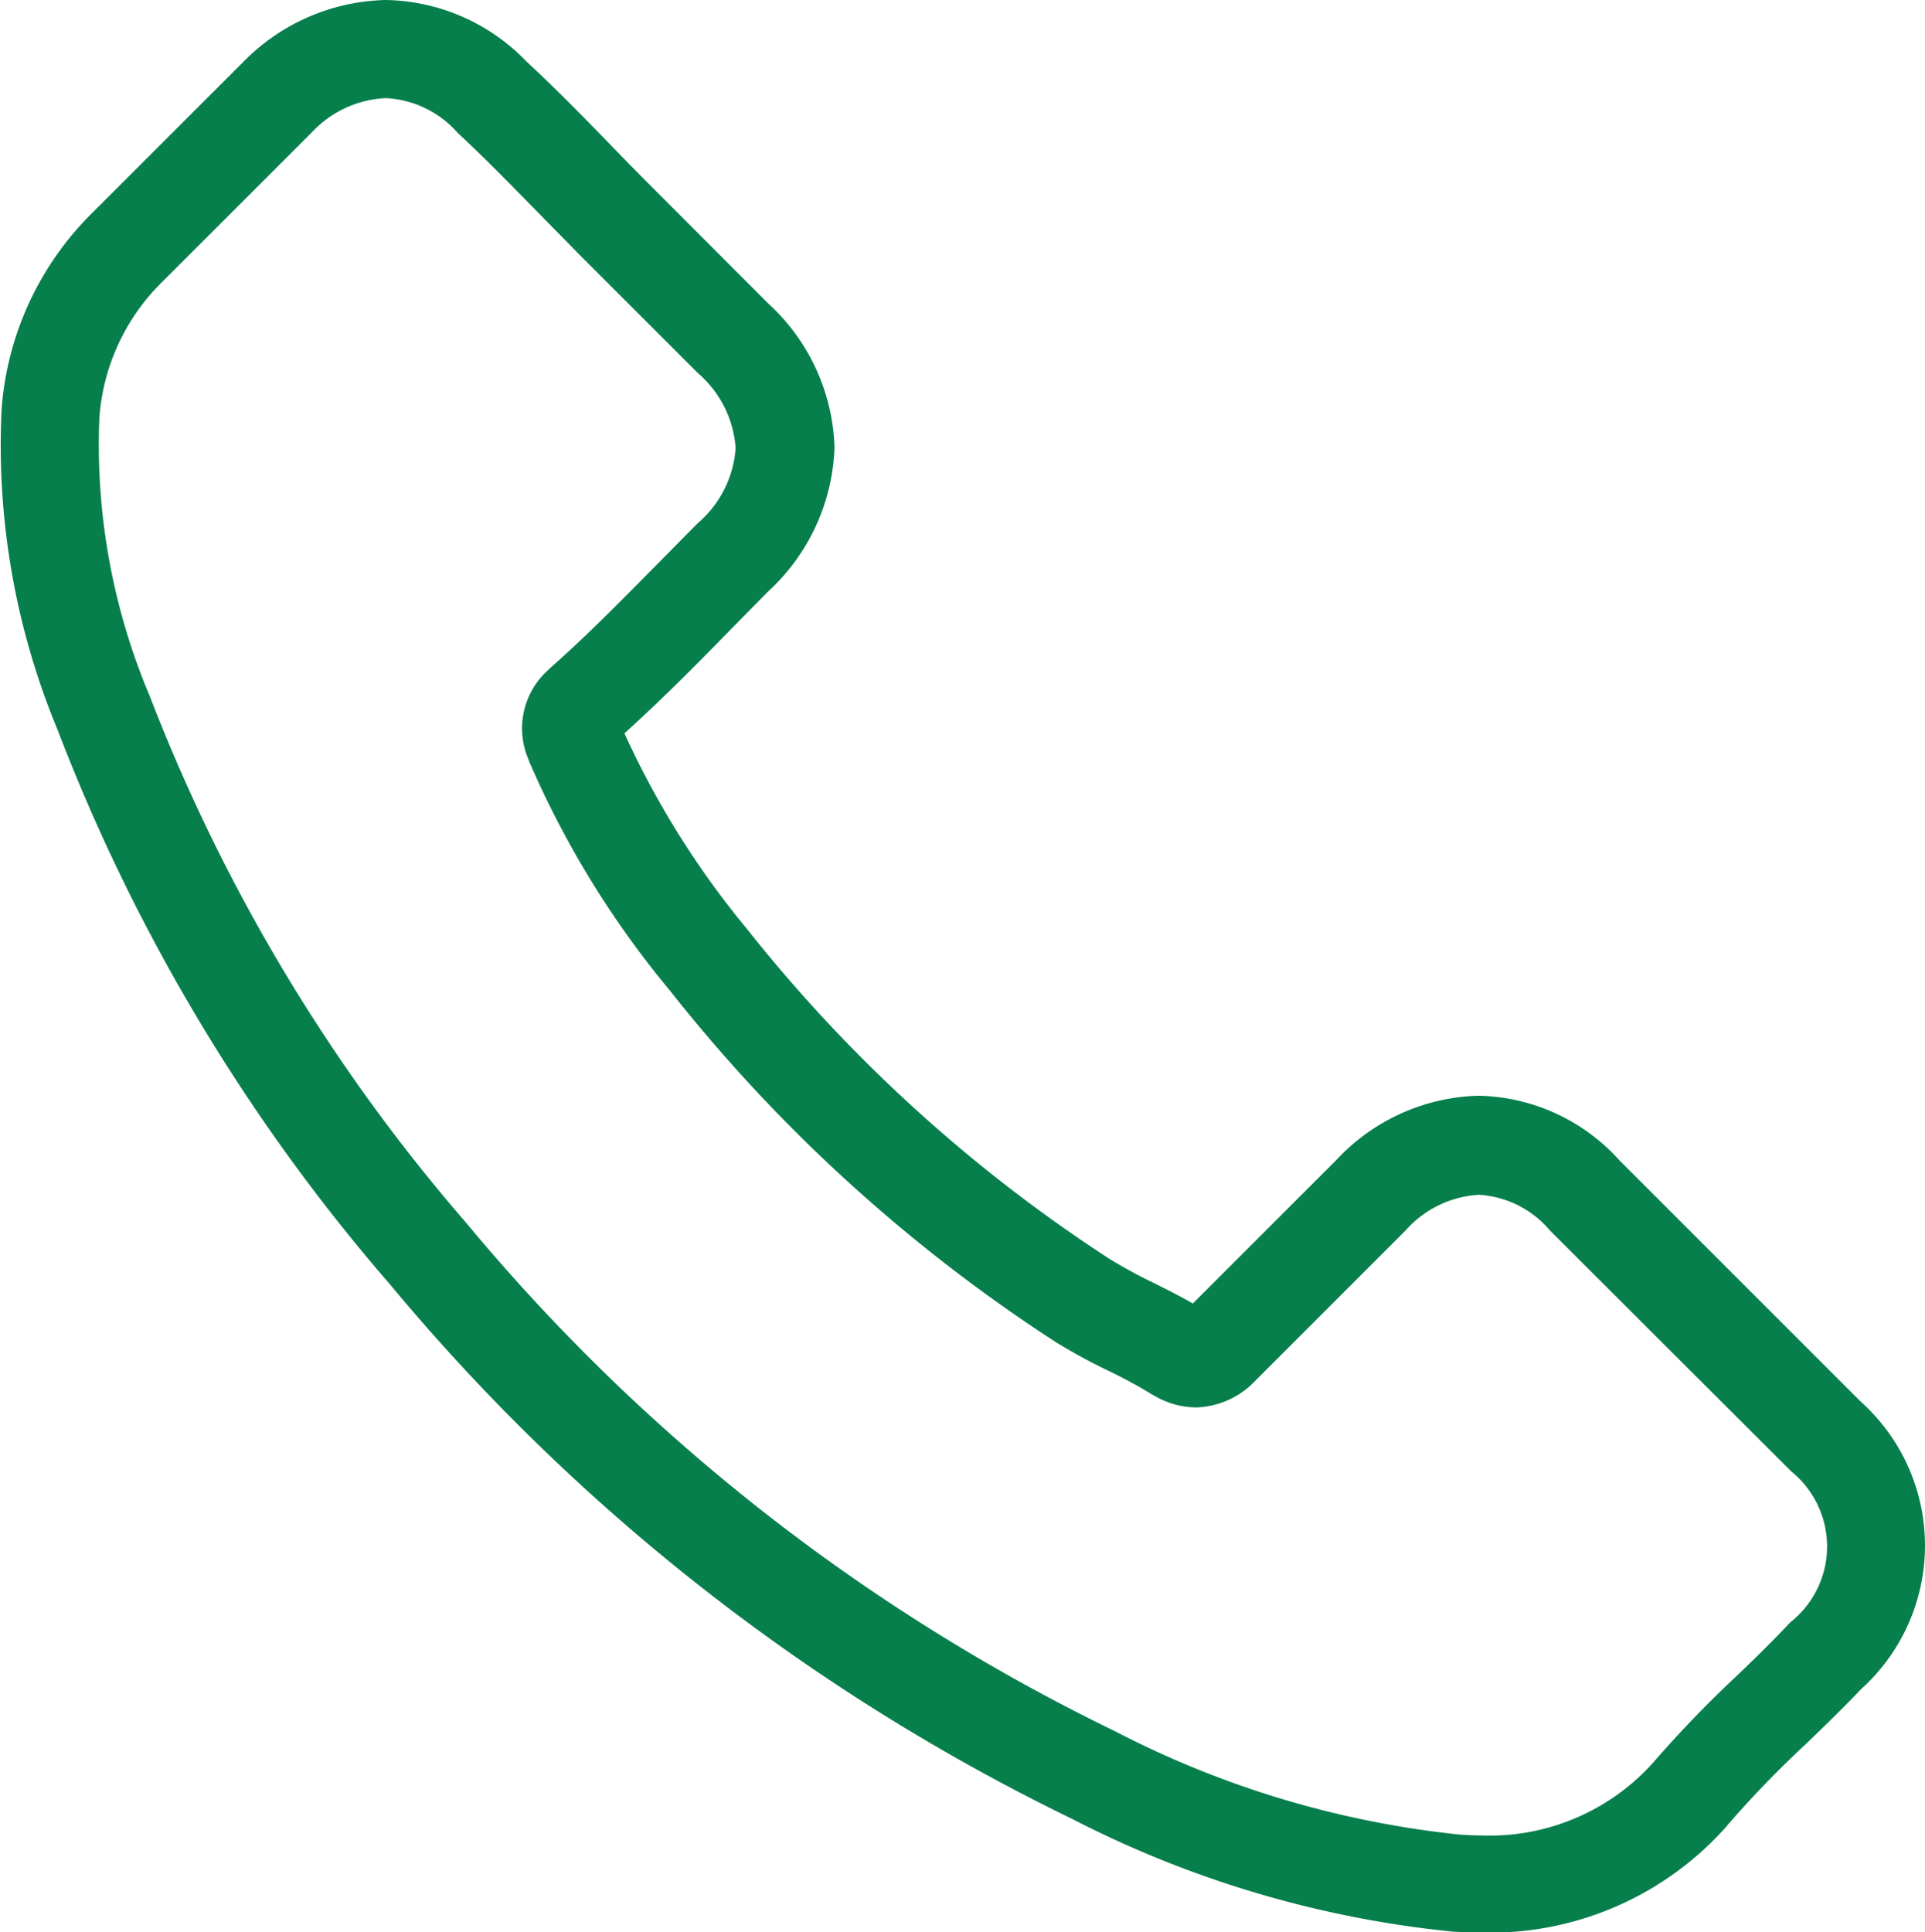 <svg xmlns="http://www.w3.org/2000/svg" width="47.197" height="47.376" viewBox="0 0 47.197 47.376"><defs><style>.a{fill:#077f4c;}</style></defs><g transform="translate(-0.912)"><path class="a" d="M10.476,31.492a50.261,50.261,0,0,0,16.718,13.1,26.019,26.019,0,0,0,9.355,2.768c.226.01.442.02.668.02a7.747,7.747,0,0,0,6.008-2.582.214.214,0,0,0,.039-.049,25.294,25.294,0,0,1,1.895-1.963c.461-.442.933-.9,1.384-1.374a4.74,4.74,0,0,0-.02-7.058l-5.9-5.9a4.775,4.775,0,0,0-3.456-1.59,4.936,4.936,0,0,0-3.495,1.58l-3.514,3.514c-.324-.187-.658-.353-.972-.51a12.14,12.14,0,0,1-1.08-.589,37.194,37.194,0,0,1-8.884-8.089,21.419,21.419,0,0,1-3-4.791c.923-.834,1.787-1.708,2.621-2.562.295-.3.6-.609.9-.913a5.033,5.033,0,0,0,1.63-3.534,4.993,4.993,0,0,0-1.63-3.534L16.817,4.506c-.344-.344-.668-.677-1-1.021-.648-.668-1.325-1.355-1.993-1.973A4.894,4.894,0,0,0,10.368,0,5.039,5.039,0,0,0,6.873,1.522L3.2,5.193a7.544,7.544,0,0,0-2.248,4.83,18.168,18.168,0,0,0,1.365,7.853A45.689,45.689,0,0,0,10.476,31.492ZM3.349,10.229A5.193,5.193,0,0,1,4.91,6.891L8.562,3.24a2.644,2.644,0,0,1,1.806-.834,2.508,2.508,0,0,1,1.767.854c.658.609,1.276,1.247,1.944,1.924.334.344.677.687,1.021,1.041l2.925,2.925a2.666,2.666,0,0,1,.923,1.836,2.666,2.666,0,0,1-.923,1.836c-.3.3-.609.618-.913.923-.913.923-1.767,1.8-2.709,2.631l-.049.049a1.919,1.919,0,0,0-.491,2.179c.01.029.02.049.029.079a23.1,23.1,0,0,0,3.446,5.605A39.256,39.256,0,0,0,26.8,32.906a14.052,14.052,0,0,0,1.3.707,12.139,12.139,0,0,1,1.08.589c.039.02.069.039.108.059a2.052,2.052,0,0,0,.952.245,2.082,2.082,0,0,0,1.463-.668l3.671-3.671a2.6,2.6,0,0,1,1.8-.874,2.465,2.465,0,0,1,1.738.874l5.92,5.91a2.367,2.367,0,0,1-.029,3.7c-.412.442-.844.864-1.306,1.306a28.272,28.272,0,0,0-2.052,2.13A5.39,5.39,0,0,1,37.227,45c-.167,0-.344-.01-.51-.02a23.638,23.638,0,0,1-8.462-2.533A47.748,47.748,0,0,1,12.341,29.98,43.732,43.732,0,0,1,4.586,17.071,15.833,15.833,0,0,1,3.349,10.229Z" transform="translate(0)"/></g></svg>